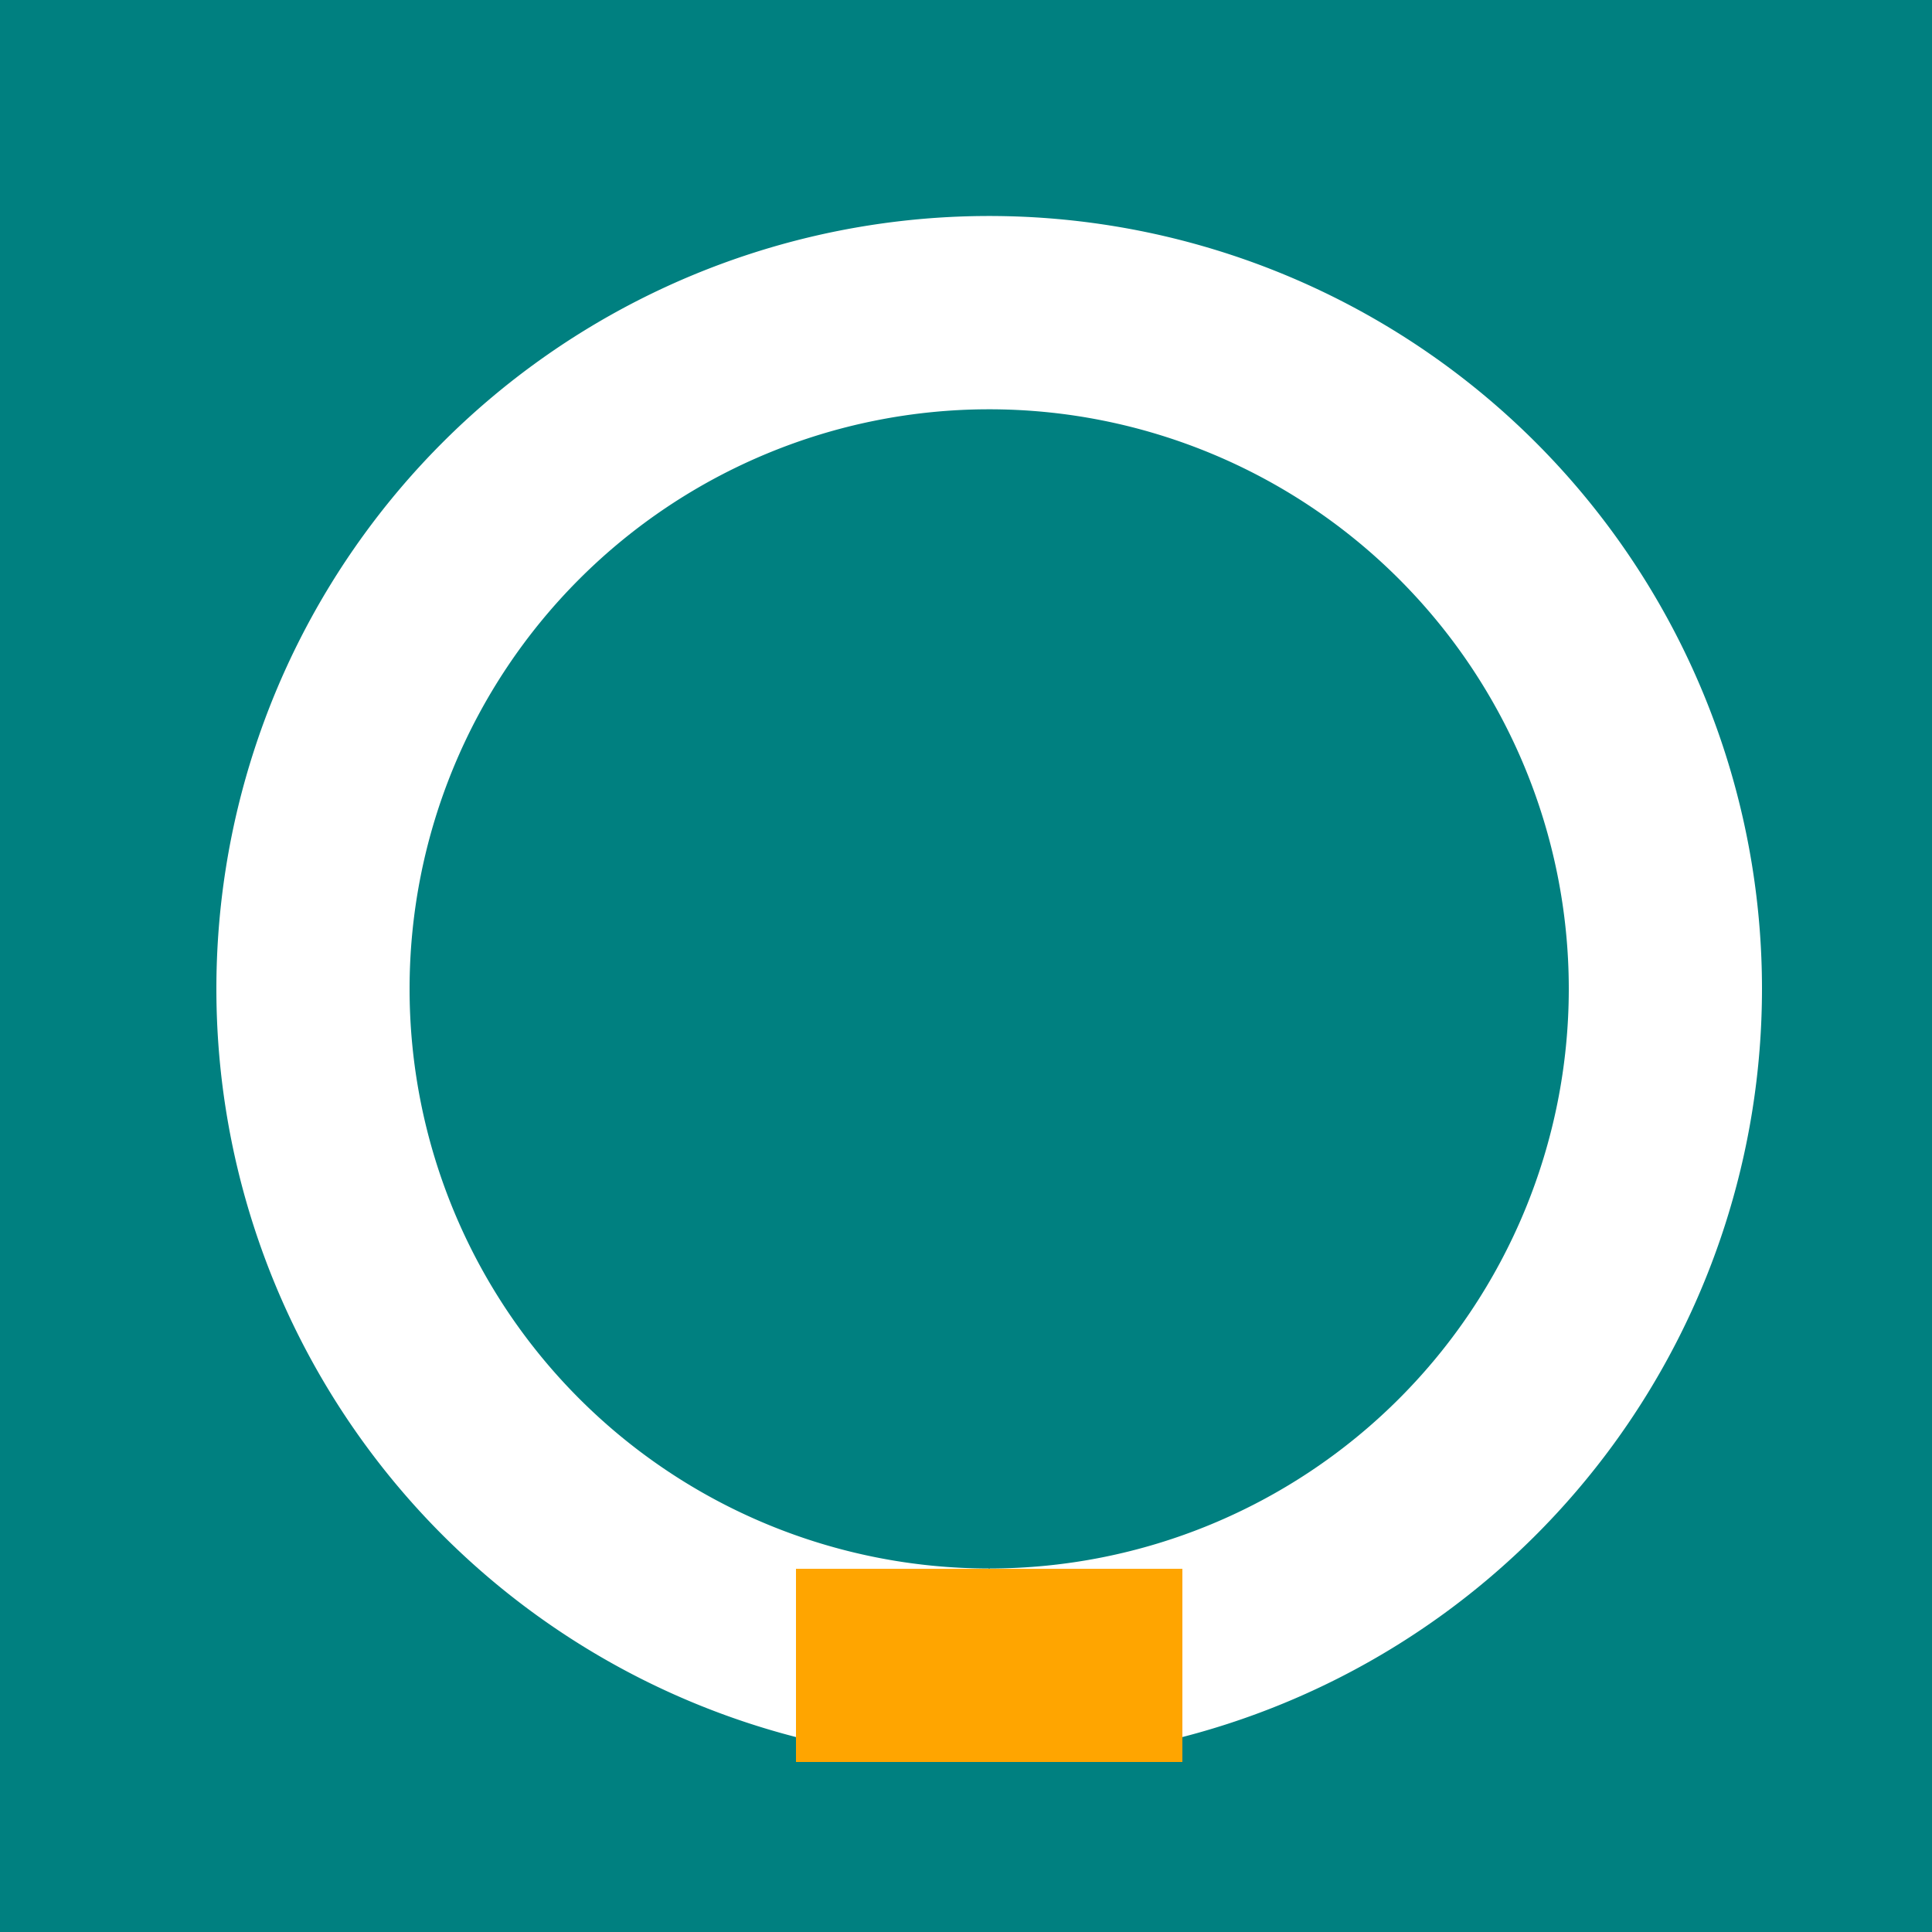 <!--

Generated by DrawGPT.
Free, open source, AI generated images in SVG, PNG, and HTML Canvas format.
https://drawgpt.ai

Created: 2023-09-27T05:13:44.948Z
Link: https://drawgpt.ai/prompt/93977/

-->
<svg xmlns="http://www.w3.org/2000/svg" xmlns:xlink="http://www.w3.org/1999/xlink" width="500" height="500"><defs/><g><rect fill="teal" stroke="none" x="0" y="0" width="512" height="512"/><path fill="white" stroke="none" paint-order="stroke fill markers" d=" M 456 256 A 200 200 0 1 1 456 255.8"/><path fill="teal" stroke="none" paint-order="stroke fill markers" d=" M 406 256 A 150 150 0 1 1 406 255.85"/><path fill="white" stroke="none" paint-order="stroke fill markers" d=" M 236 206 A 30 30 0 1 1 236 205.97"/><path fill="white" stroke="none" paint-order="stroke fill markers" d=" M 336 206 A 30 30 0 1 1 336 205.97"/><path fill="orange" stroke="none" paint-order="stroke fill markers" d=" M 256 256 L 256 306 L 306 256"/><path fill="teal" stroke="none" paint-order="stroke fill markers" d=" M 106 256 L 256 106 L 406 256"/><path fill="teal" stroke="none" paint-order="stroke fill markers" d=" M 106 256 L 256 406 L 406 256"/><path fill="orange" stroke="none" paint-order="stroke fill markers" d=" M 206 406 L 206 456 L 256 456 L 256 406"/><path fill="orange" stroke="none" paint-order="stroke fill markers" d=" M 306 406 L 306 456 L 256 456 L 256 406"/></g></svg>
